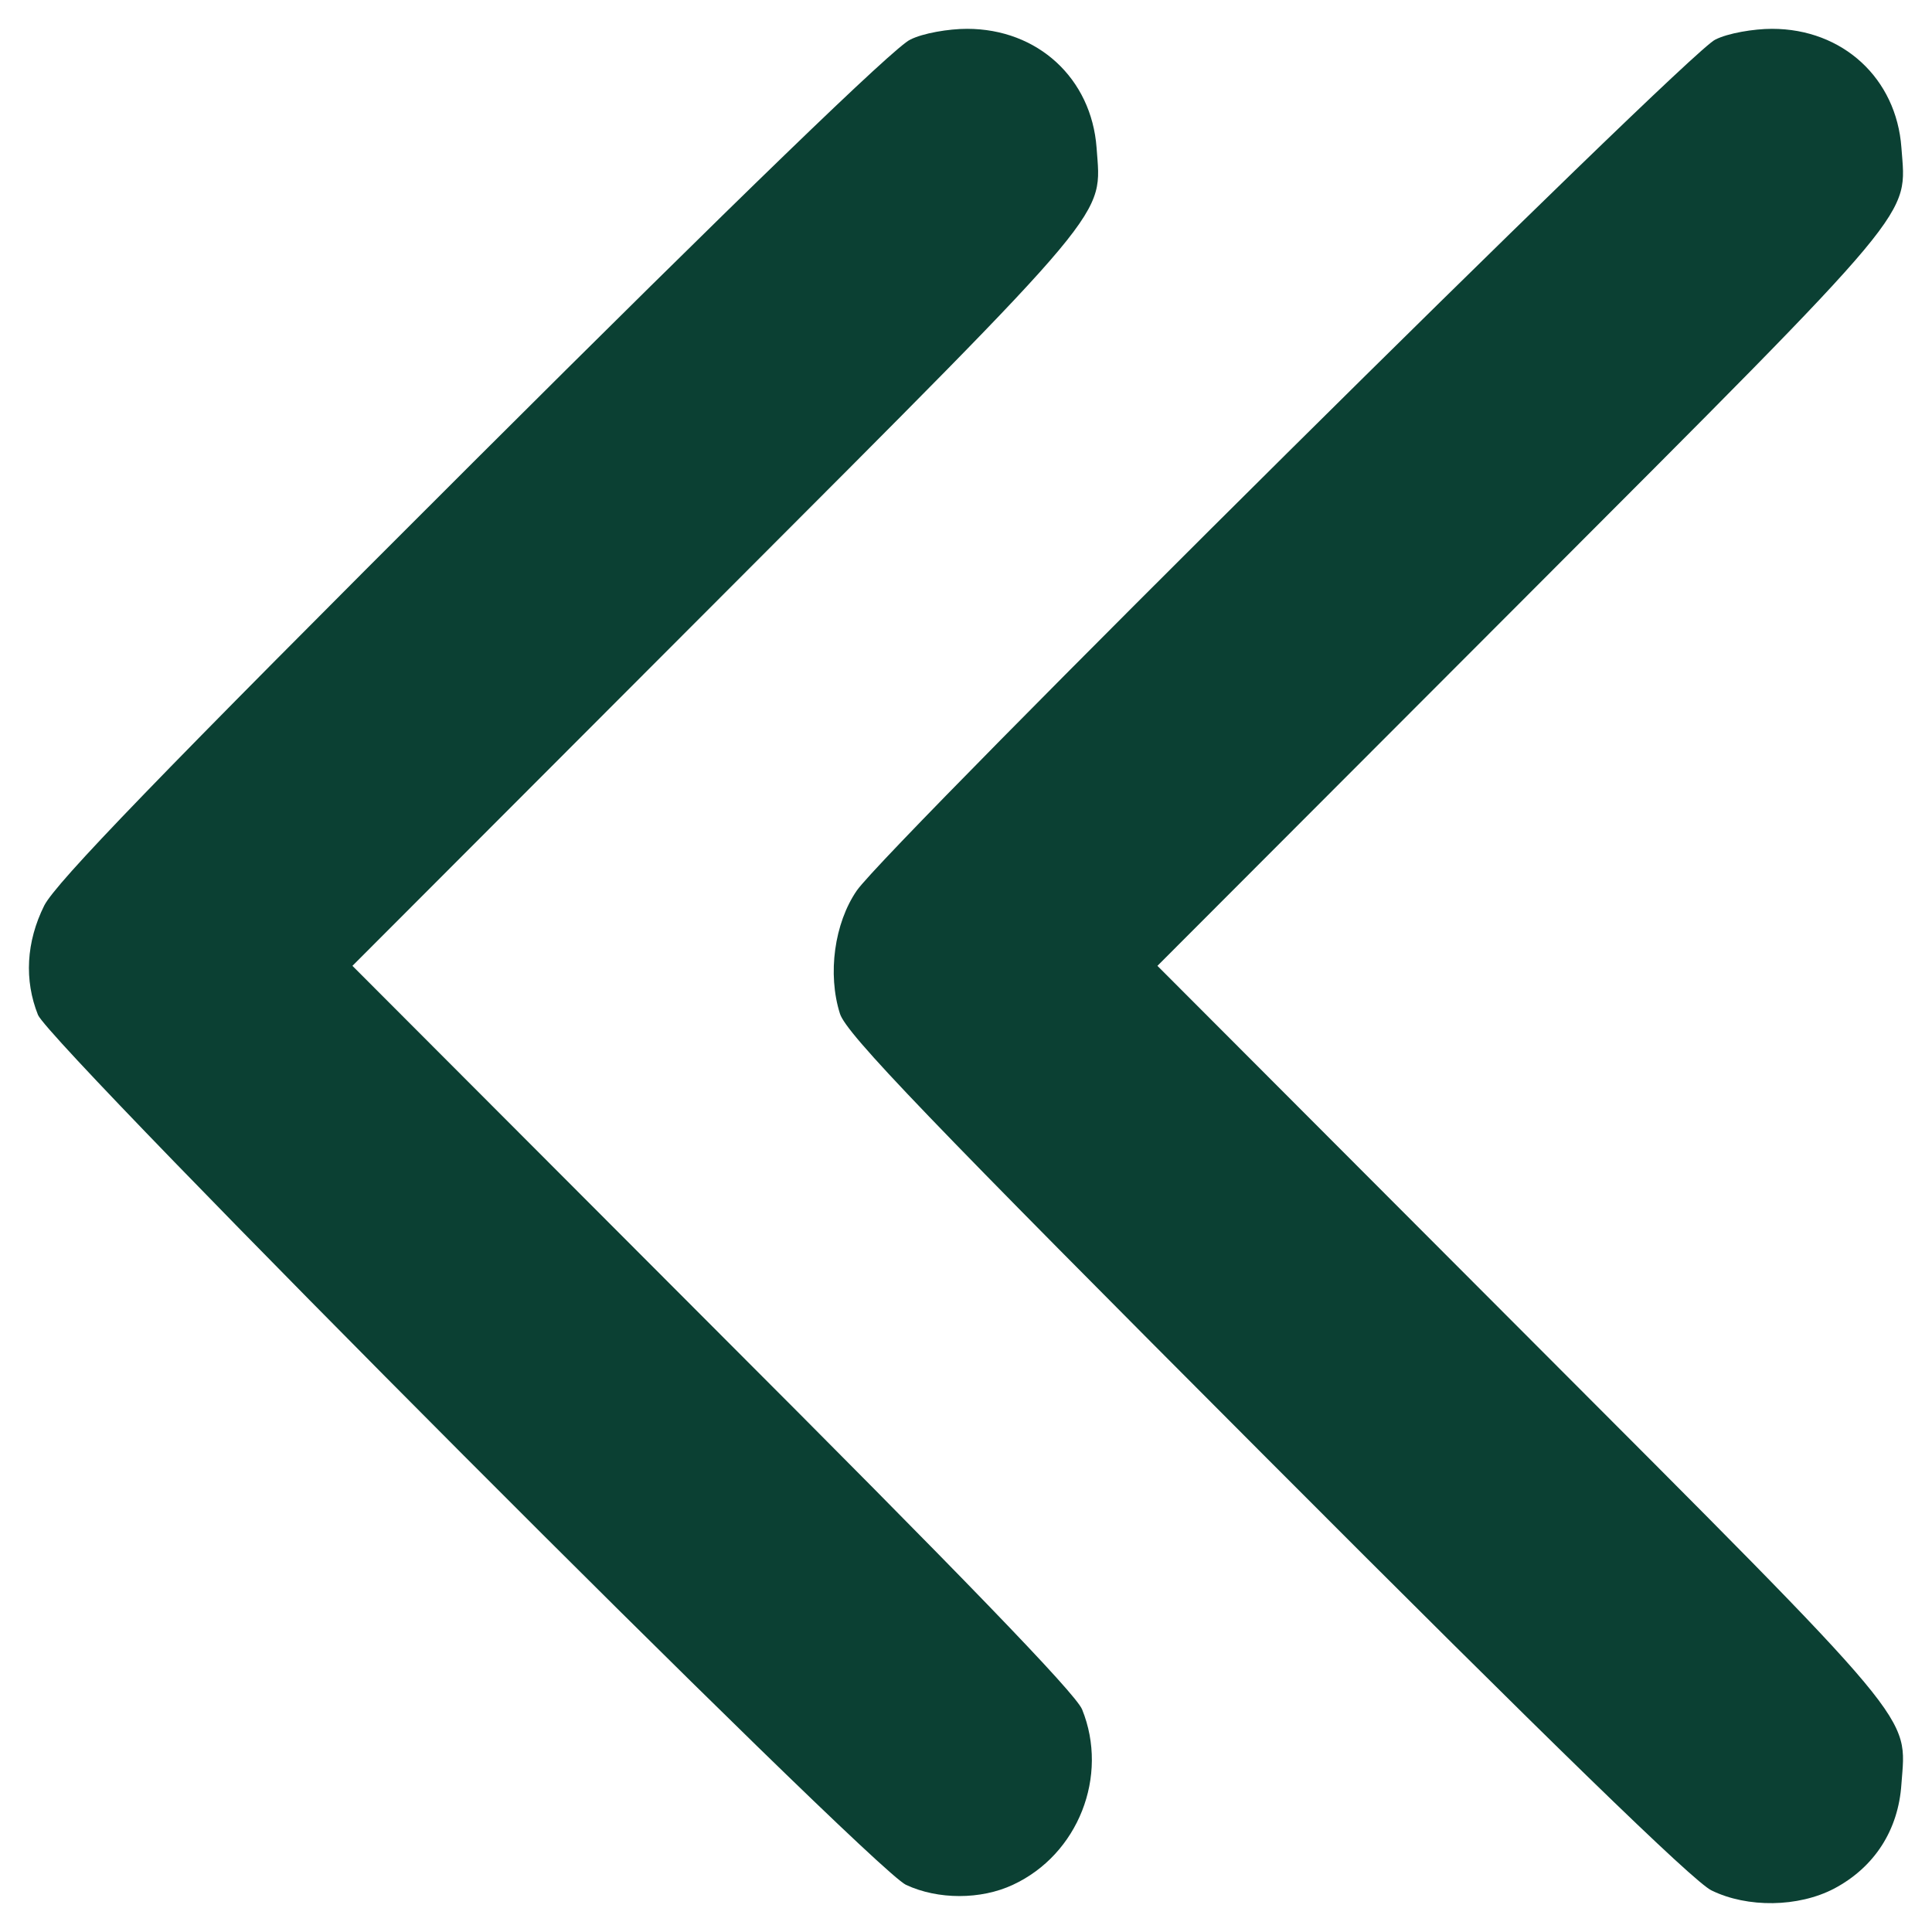<svg width="12" height="12" viewBox="0 0 12 12" fill="none" xmlns="http://www.w3.org/2000/svg">
<path d="M11.393 11.73C11.643 11.597 11.791 11.367 11.81 11.082C11.842 10.644 11.939 10.757 9.463 8.277L7.189 5.999L9.463 3.722C11.939 1.242 11.842 1.355 11.81 0.917C11.779 0.488 11.447 0.179 11.006 0.179C10.893 0.179 10.732 0.206 10.654 0.246C10.49 0.316 5.521 5.246 5.322 5.531C5.182 5.734 5.139 6.05 5.217 6.296C5.256 6.421 5.771 6.956 7.869 9.058C9.611 10.804 10.521 11.691 10.631 11.742C10.854 11.851 11.17 11.847 11.393 11.73Z" fill="url(#paint0_linear_8792_54877)"/>
<path d="M6.291 11.707C6.697 11.519 6.889 11.031 6.721 10.617C6.678 10.515 5.971 9.785 4.424 8.238L2.189 5.999L4.459 3.726C6.939 1.242 6.842 1.355 6.811 0.917C6.779 0.488 6.447 0.179 6.006 0.179C5.893 0.179 5.732 0.206 5.654 0.246C5.561 0.285 4.572 1.242 2.939 2.871C0.971 4.835 0.35 5.48 0.275 5.624C0.162 5.851 0.15 6.089 0.236 6.304C0.322 6.503 5.404 11.601 5.627 11.707C5.826 11.8 6.092 11.8 6.291 11.707Z" fill="url(#paint1_linear_8792_54877)"/>
<defs>
<linearGradient id="paint0_linear_8792_54877" x1="8.499" y1="0.179" x2="8.499" y2="11.821" gradientUnits="userSpaceOnUse">
<stop offset="0.045" stop-color="#0B4033"/>
</linearGradient>
<linearGradient id="paint1_linear_8792_54877" x1="3.5" y1="0.179" x2="3.5" y2="11.777" gradientUnits="userSpaceOnUse">
<stop offset="0.045" stop-color="#0B4033"/>
</linearGradient>
</defs>
</svg>
